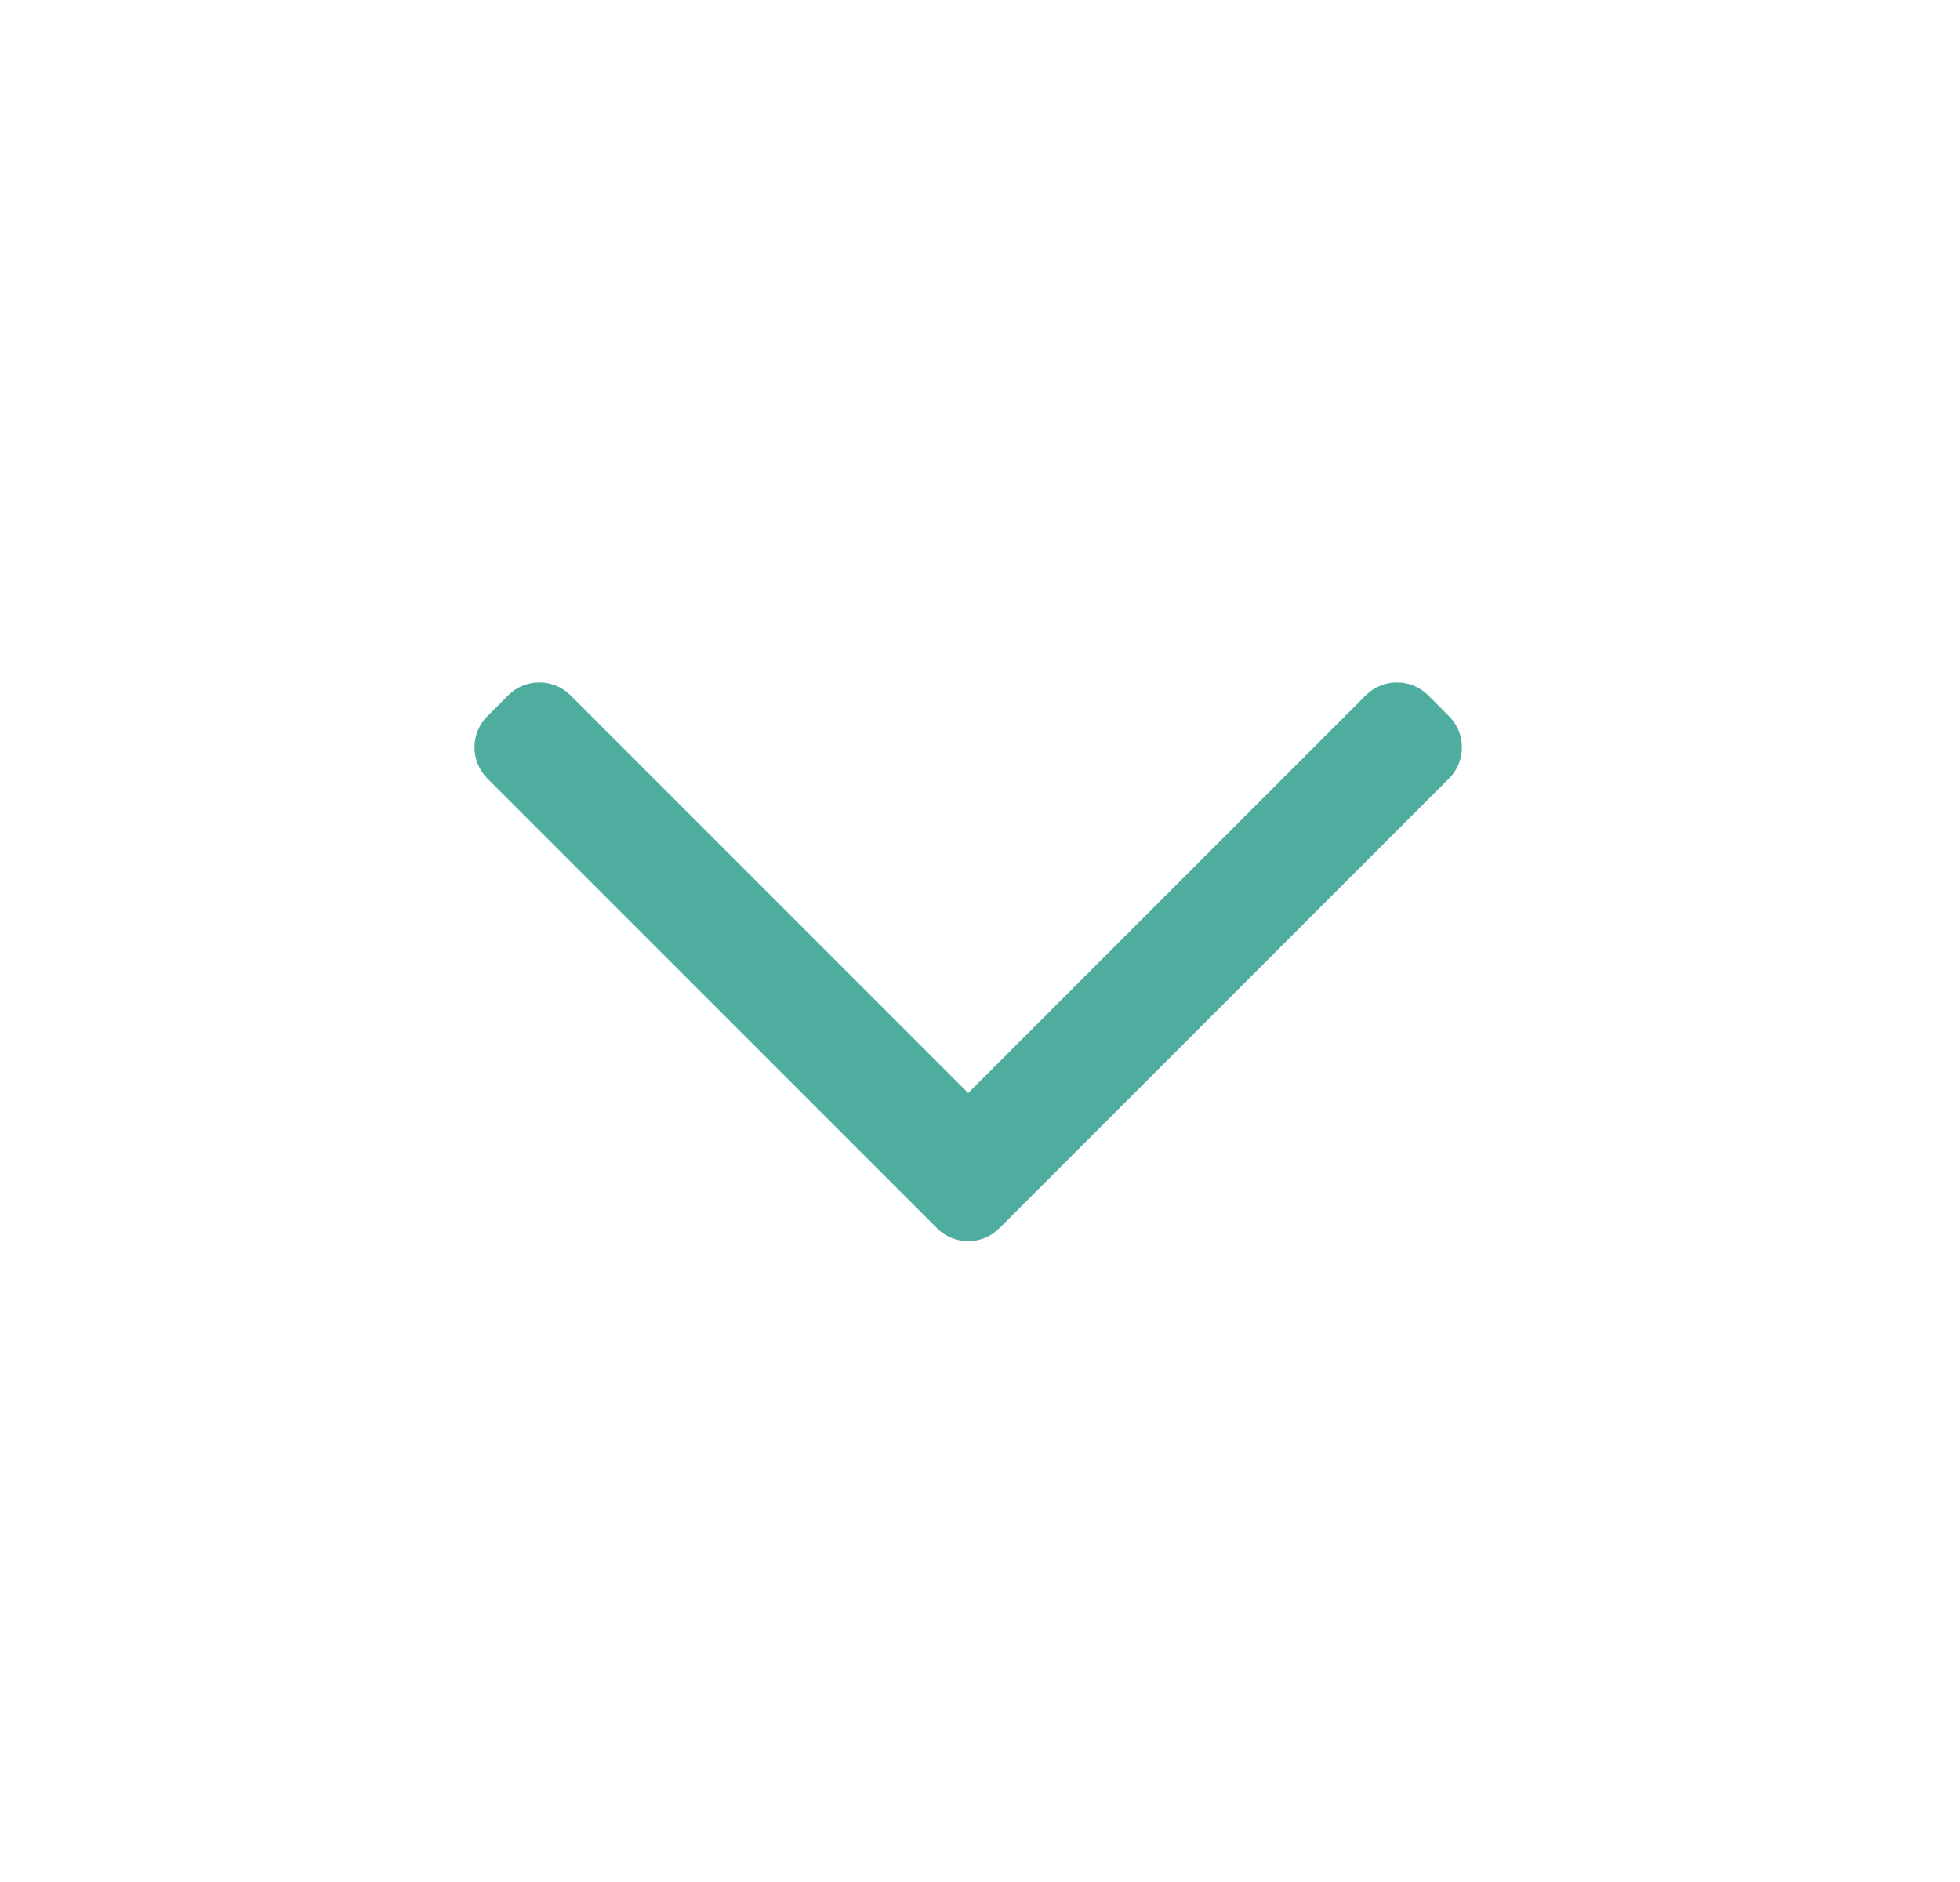 <svg xmlns="http://www.w3.org/2000/svg" width="25" height="24" viewBox="0 0 25 24" fill="none">
            <path fill-rule="evenodd" clip-rule="evenodd" d="M12.747 15.663C12.527 15.883 12.171 15.883 11.952 15.663L6.217 9.928C5.997 9.708 5.997 9.352 6.217 9.133L6.482 8.867C6.702 8.648 7.058 8.648 7.277 8.867L12.349 13.939L17.421 8.867C17.641 8.648 17.997 8.648 18.217 8.867L18.482 9.133C18.702 9.352 18.702 9.708 18.482 9.928L12.747 15.663Z" fill="#4FAD9F"></path>
          </svg>